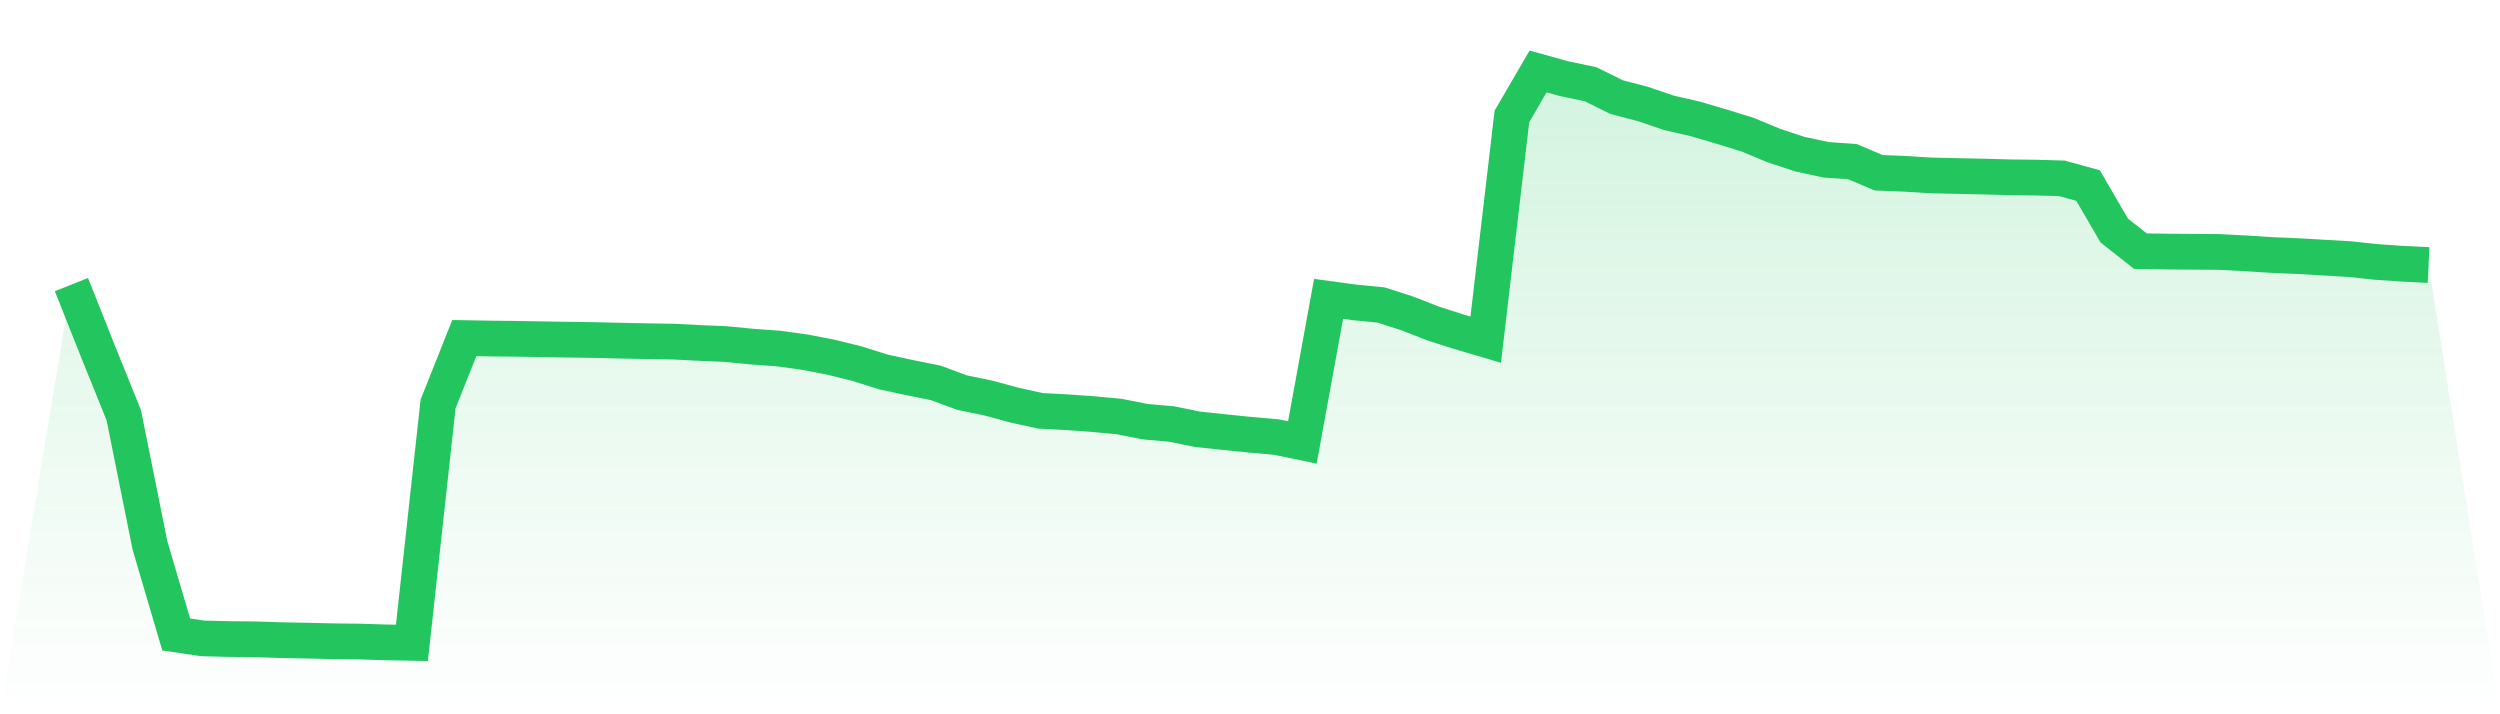 <svg viewBox="0 0 140 40" xmlns="http://www.w3.org/2000/svg">
<defs>
<linearGradient id="gradient" x1="0" x2="0" y1="0" y2="1">
<stop offset="0%" stop-color="#22c55e" stop-opacity="0.2"/>
<stop offset="100%" stop-color="#22c55e" stop-opacity="0"/>
</linearGradient>
</defs>
<path d="M4,15.937 L4,15.937 L5.467,19.627 L6.933,23.257 L8.4,30.551 L9.867,35.529 L11.333,35.749 L12.8,35.786 L14.267,35.801 L15.733,35.848 L17.2,35.876 L18.667,35.91 L20.133,35.927 L21.6,35.973 L23.067,36 L24.533,22.617 L26,18.933 L27.467,18.958 L28.933,18.973 L30.4,18.999 L31.867,19.022 L33.333,19.043 L34.8,19.078 L36.267,19.108 L37.733,19.131 L39.2,19.206 L40.667,19.269 L42.133,19.412 L43.6,19.517 L45.067,19.721 L46.533,20.003 L48,20.365 L49.467,20.829 L50.933,21.145 L52.4,21.44 L53.867,21.984 L55.333,22.286 L56.8,22.685 L58.267,23.007 L59.733,23.083 L61.2,23.187 L62.667,23.324 L64.133,23.615 L65.6,23.742 L67.067,24.041 L68.533,24.195 L70,24.346 L71.467,24.473 L72.933,24.776 L74.4,16.736 L75.867,16.936 L77.333,17.078 L78.8,17.548 L80.267,18.122 L81.733,18.589 L83.2,19.021 L84.667,6.518 L86.133,4 L87.6,4.409 L89.067,4.715 L90.533,5.44 L92,5.821 L93.467,6.321 L94.933,6.656 L96.4,7.09 L97.867,7.542 L99.333,8.15 L100.8,8.634 L102.267,8.949 L103.733,9.051 L105.2,9.674 L106.667,9.733 L108.133,9.823 L109.6,9.857 L111.067,9.888 L112.533,9.927 L114,9.945 L115.467,9.988 L116.933,10.391 L118.4,12.914 L119.867,14.065 L121.333,14.087 L122.8,14.1 L124.267,14.109 L125.733,14.185 L127.2,14.279 L128.667,14.342 L130.133,14.426 L131.6,14.512 L133.067,14.669 L134.533,14.769 L136,14.842 L140,40 L0,40 z" fill="url(#gradient)"/>
<path d="M4,15.937 L4,15.937 L5.467,19.627 L6.933,23.257 L8.4,30.551 L9.867,35.529 L11.333,35.749 L12.8,35.786 L14.267,35.801 L15.733,35.848 L17.2,35.876 L18.667,35.91 L20.133,35.927 L21.6,35.973 L23.067,36 L24.533,22.617 L26,18.933 L27.467,18.958 L28.933,18.973 L30.4,18.999 L31.867,19.022 L33.333,19.043 L34.8,19.078 L36.267,19.108 L37.733,19.131 L39.2,19.206 L40.667,19.269 L42.133,19.412 L43.6,19.517 L45.067,19.721 L46.533,20.003 L48,20.365 L49.467,20.829 L50.933,21.145 L52.4,21.44 L53.867,21.984 L55.333,22.286 L56.8,22.685 L58.267,23.007 L59.733,23.083 L61.2,23.187 L62.667,23.324 L64.133,23.615 L65.6,23.742 L67.067,24.041 L68.533,24.195 L70,24.346 L71.467,24.473 L72.933,24.776 L74.4,16.736 L75.867,16.936 L77.333,17.078 L78.8,17.548 L80.267,18.122 L81.733,18.589 L83.2,19.021 L84.667,6.518 L86.133,4 L87.6,4.409 L89.067,4.715 L90.533,5.44 L92,5.821 L93.467,6.321 L94.933,6.656 L96.4,7.09 L97.867,7.542 L99.333,8.15 L100.8,8.634 L102.267,8.949 L103.733,9.051 L105.2,9.674 L106.667,9.733 L108.133,9.823 L109.6,9.857 L111.067,9.888 L112.533,9.927 L114,9.945 L115.467,9.988 L116.933,10.391 L118.4,12.914 L119.867,14.065 L121.333,14.087 L122.8,14.1 L124.267,14.109 L125.733,14.185 L127.2,14.279 L128.667,14.342 L130.133,14.426 L131.6,14.512 L133.067,14.669 L134.533,14.769 L136,14.842" fill="none" stroke="#22c55e" stroke-width="2"/>
</svg>